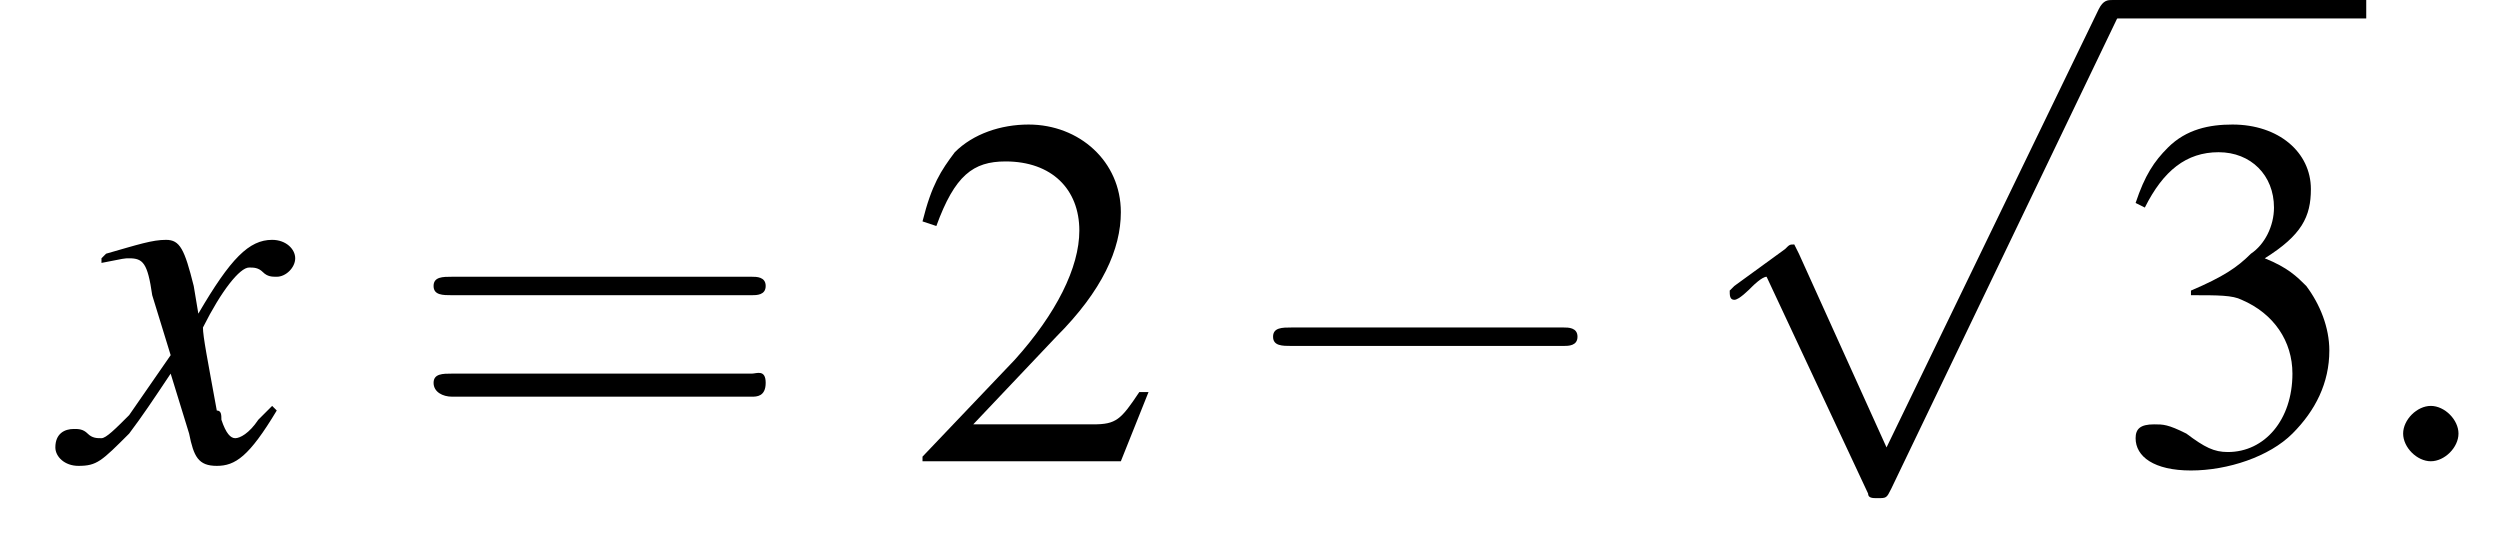 <?xml version='1.0' encoding='UTF-8'?>
<!---1.8-->
<svg height='11.9pt' version='1.1' viewBox='209.5 72.3 54.2 11.9' width='54.2pt' xmlns='http://www.w3.org/2000/svg' xmlns:xlink='http://www.w3.org/1999/xlink'>
<defs>
<path d='M7.2 -2.5C7.3 -2.5 7.5 -2.5 7.5 -2.7S7.3 -2.9 7.2 -2.9H1.3C1.1 -2.9 0.9 -2.9 0.9 -2.7S1.1 -2.5 1.3 -2.5H7.2Z' id='g1-0'/>
<path d='M4.2 9.3L2.3 5.1C2.2 4.9 2.2 4.9 2.2 4.9C2.1 4.9 2.1 4.9 2 5L0.9 5.8C0.8 5.9 0.8 5.9 0.8 5.9C0.8 6 0.8 6.1 0.9 6.1C1 6.1 1.2 5.9 1.3 5.8C1.3 5.8 1.5 5.6 1.6 5.6L3.8 10.3C3.8 10.4 3.9 10.4 4 10.4C4.2 10.4 4.2 10.4 4.3 10.2L9.2 0C9.3 -0.2 9.3 -0.2 9.3 -0.2C9.3 -0.3 9.2 -0.4 9.1 -0.4C9 -0.4 8.9 -0.4 8.8 -0.2L4.2 9.3Z' id='g1-112'/>
<path d='M5.2 -1.5L5 -1.5C4.6 -0.9 4.5 -0.8 4 -0.8H1.4L3.2 -2.7C4.2 -3.7 4.6 -4.6 4.6 -5.4C4.6 -6.5 3.7 -7.3 2.6 -7.3C2 -7.3 1.4 -7.1 1 -6.7C0.7 -6.3 0.5 -6 0.3 -5.2L0.6 -5.1C1 -6.2 1.4 -6.5 2.1 -6.5C3.1 -6.5 3.7 -5.9 3.7 -5C3.7 -4.2 3.2 -3.2 2.3 -2.2L0.3 -0.1V0H4.6L5.2 -1.5Z' id='g3-50'/>
<path d='M1.7 -3.6C2.3 -3.6 2.6 -3.6 2.8 -3.5C3.5 -3.2 3.9 -2.6 3.9 -1.9C3.9 -0.9 3.3 -0.2 2.5 -0.2C2.2 -0.2 2 -0.3 1.6 -0.6C1.2 -0.8 1.1 -0.8 0.9 -0.8C0.6 -0.8 0.5 -0.7 0.5 -0.5C0.5 -0.1 0.9 0.2 1.7 0.2C2.5 0.2 3.4 -0.1 3.9 -0.6S4.7 -1.7 4.7 -2.4C4.7 -2.9 4.5 -3.4 4.2 -3.8C4 -4 3.8 -4.2 3.3 -4.4C4.1 -4.9 4.3 -5.3 4.3 -5.9C4.3 -6.7 3.6 -7.3 2.6 -7.3C2.1 -7.3 1.6 -7.2 1.2 -6.8C0.9 -6.5 0.7 -6.2 0.5 -5.6L0.7 -5.5C1.1 -6.3 1.6 -6.7 2.3 -6.7C3 -6.7 3.5 -6.2 3.5 -5.5C3.5 -5.1 3.3 -4.7 3 -4.5C2.7 -4.2 2.4 -4 1.7 -3.7V-3.6Z' id='g3-51'/>
<use id='g11-50' xlink:href='#g3-50'/>
<use id='g11-51' xlink:href='#g3-51'/>
<path d='M7.5 -3.6C7.6 -3.6 7.8 -3.6 7.8 -3.8S7.6 -4 7.5 -4H1C0.8 -4 0.6 -4 0.6 -3.8S0.8 -3.6 1 -3.6H7.5ZM7.5 -1.4C7.6 -1.4 7.8 -1.4 7.8 -1.7S7.6 -1.9 7.5 -1.9H1C0.8 -1.9 0.6 -1.9 0.6 -1.7S0.8 -1.4 1 -1.4H7.5Z' id='g12-61'/>
<path d='M4.4 -1.2C4.3 -1.1 4.2 -1 4.1 -0.9C3.9 -0.6 3.7 -0.5 3.6 -0.5C3.5 -0.5 3.4 -0.6 3.3 -0.9C3.3 -1 3.3 -1.1 3.2 -1.1C3 -2.2 2.9 -2.7 2.9 -2.9C3.3 -3.7 3.7 -4.2 3.9 -4.2C4 -4.2 4.1 -4.2 4.2 -4.1C4.3 -4 4.4 -4 4.5 -4C4.7 -4 4.9 -4.2 4.9 -4.4S4.7 -4.8 4.4 -4.8C3.9 -4.8 3.5 -4.4 2.8 -3.2L2.7 -3.8C2.5 -4.6 2.4 -4.8 2.1 -4.8C1.8 -4.8 1.5 -4.7 0.8 -4.5L0.7 -4.4L0.7 -4.3C1.2 -4.4 1.2 -4.4 1.3 -4.4C1.6 -4.4 1.7 -4.3 1.8 -3.6L2.2 -2.3L1.3 -1C1 -0.7 0.8 -0.5 0.7 -0.5C0.6 -0.5 0.5 -0.5 0.4 -0.6C0.3 -0.7 0.2 -0.7 0.1 -0.7C-0.1 -0.7 -0.3 -0.6 -0.3 -0.3C-0.3 -0.1 -0.1 0.1 0.2 0.1C0.6 0.1 0.7 0 1.3 -0.6C1.6 -1 1.8 -1.3 2.2 -1.9L2.6 -0.6C2.7 -0.1 2.8 0.1 3.2 0.1C3.6 0.1 3.9 -0.1 4.5 -1.1L4.4 -1.2Z' id='g8-120'/>
<path d='M2.1 -0.6C2.1 -0.9 1.8 -1.2 1.5 -1.2S0.9 -0.9 0.9 -0.6S1.2 0 1.5 0S2.1 -0.3 2.1 -0.6Z' id='g7-58'/>
</defs>
<g id='page1'>

<use x='211' xlink:href='#g8-120' y='82.3'/>
<use x='218.3' xlink:href='#g12-61' y='82.3'/>
<use x='229.2' xlink:href='#g11-50' y='82.3'/>
<use x='236.2' xlink:href='#g1-0' y='82.3'/>
<use x='246.2' xlink:href='#g1-112' y='72.7'/>
<rect height='0.4' width='5.5' x='255.3' y='72.3'/>
<use x='255.3' xlink:href='#g11-51' y='82.3'/>
<use x='260.7' xlink:href='#g7-58' y='82.3'/>
</g>
</svg>